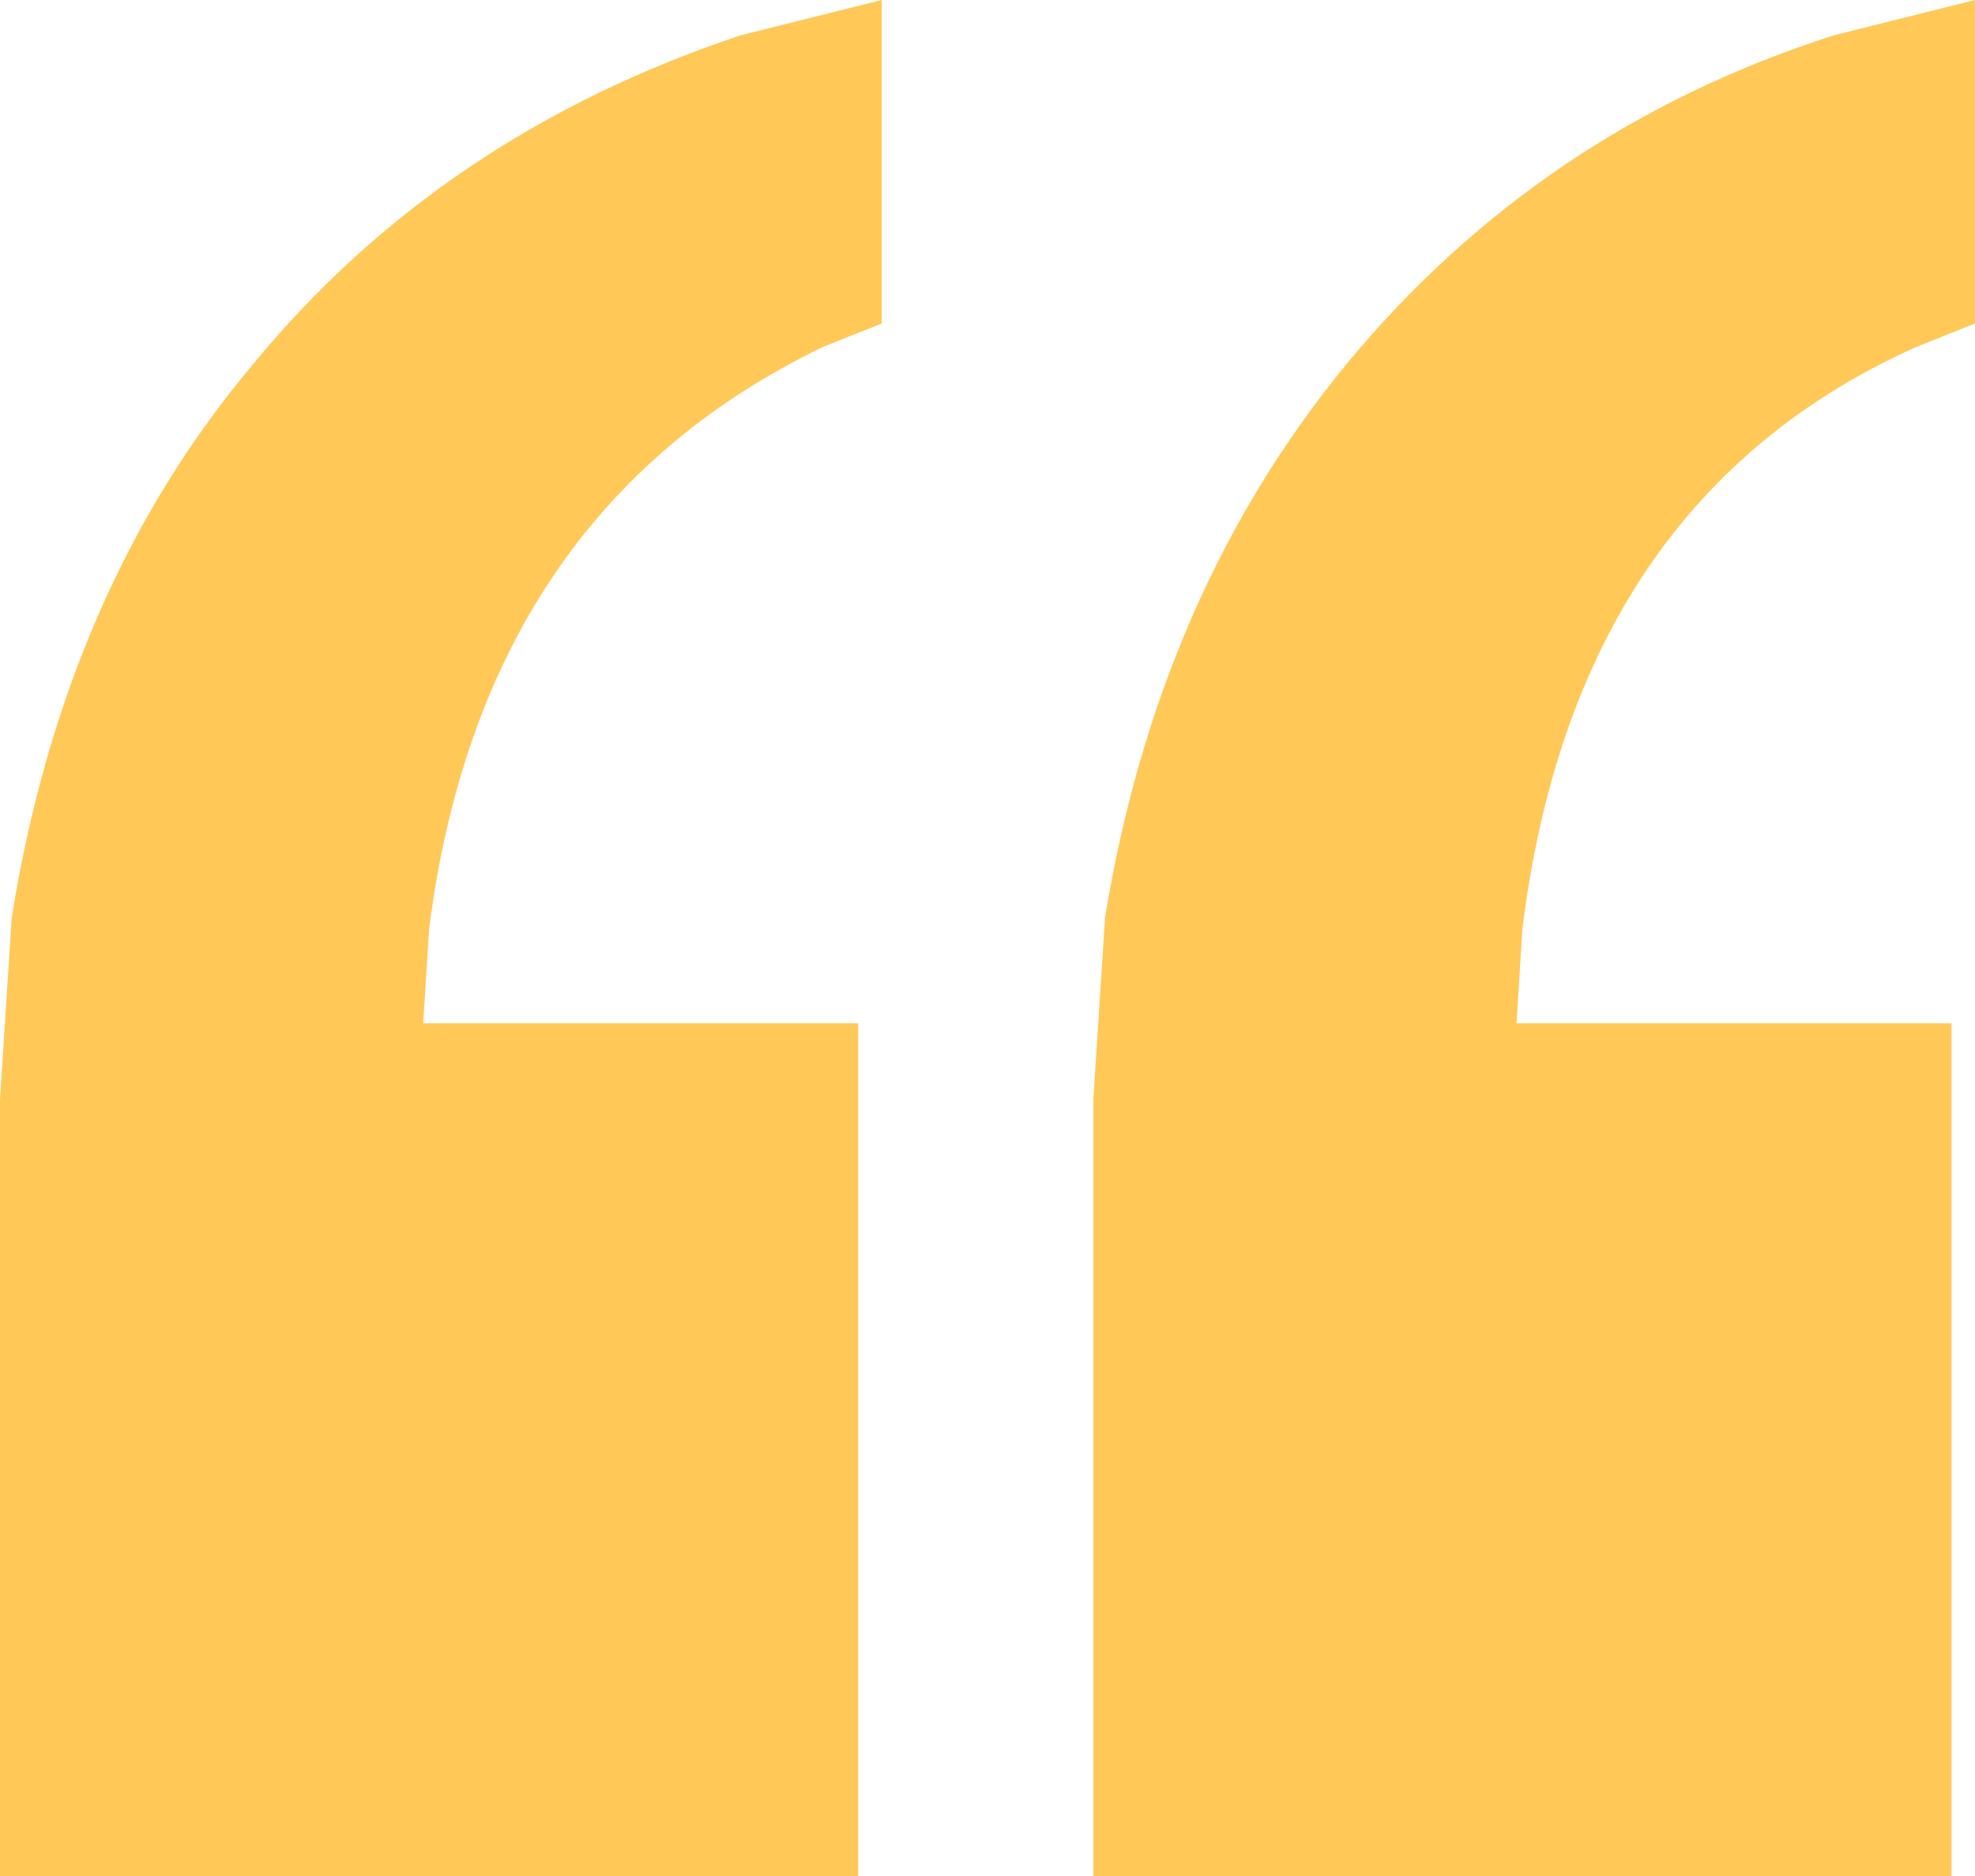 <?xml version="1.0" encoding="UTF-8"?>
<svg width="40px" height="38px" viewBox="0 0 40 38" version="1.1" xmlns="http://www.w3.org/2000/svg" xmlns:xlink="http://www.w3.org/1999/xlink">
    <title>yellow-quote</title>
    <g id="content" stroke="none" stroke-width="1" fill="none" fill-rule="evenodd">
        <g id="yellow-quote" fill="#FFC857" fill-rule="nonzero">
            <path d="M0,38 L0,22.276 L0.238,18.583 C0.952,14.136 2.579,10.403 5.119,7.386 C7.659,4.288 10.952,2.065 15,0.715 L17.857,0 L17.857,6.552 L16.667,7.028 C12.063,9.252 9.405,13.183 8.69,18.821 L8.571,20.727 L17.381,20.727 L17.381,38 L0,38 Z M22.143,38 L22.143,22.276 L22.381,18.583 C23.095,14.215 24.722,10.483 27.262,7.386 C29.881,4.209 33.175,1.985 37.143,0.715 L40,0 L40,6.552 L38.809,7.028 C34.206,9.093 31.548,13.024 30.833,18.821 L30.714,20.727 L39.524,20.727 L39.524,38 L22.143,38 Z" id="Shape"></path>
        </g>
    </g>
</svg>